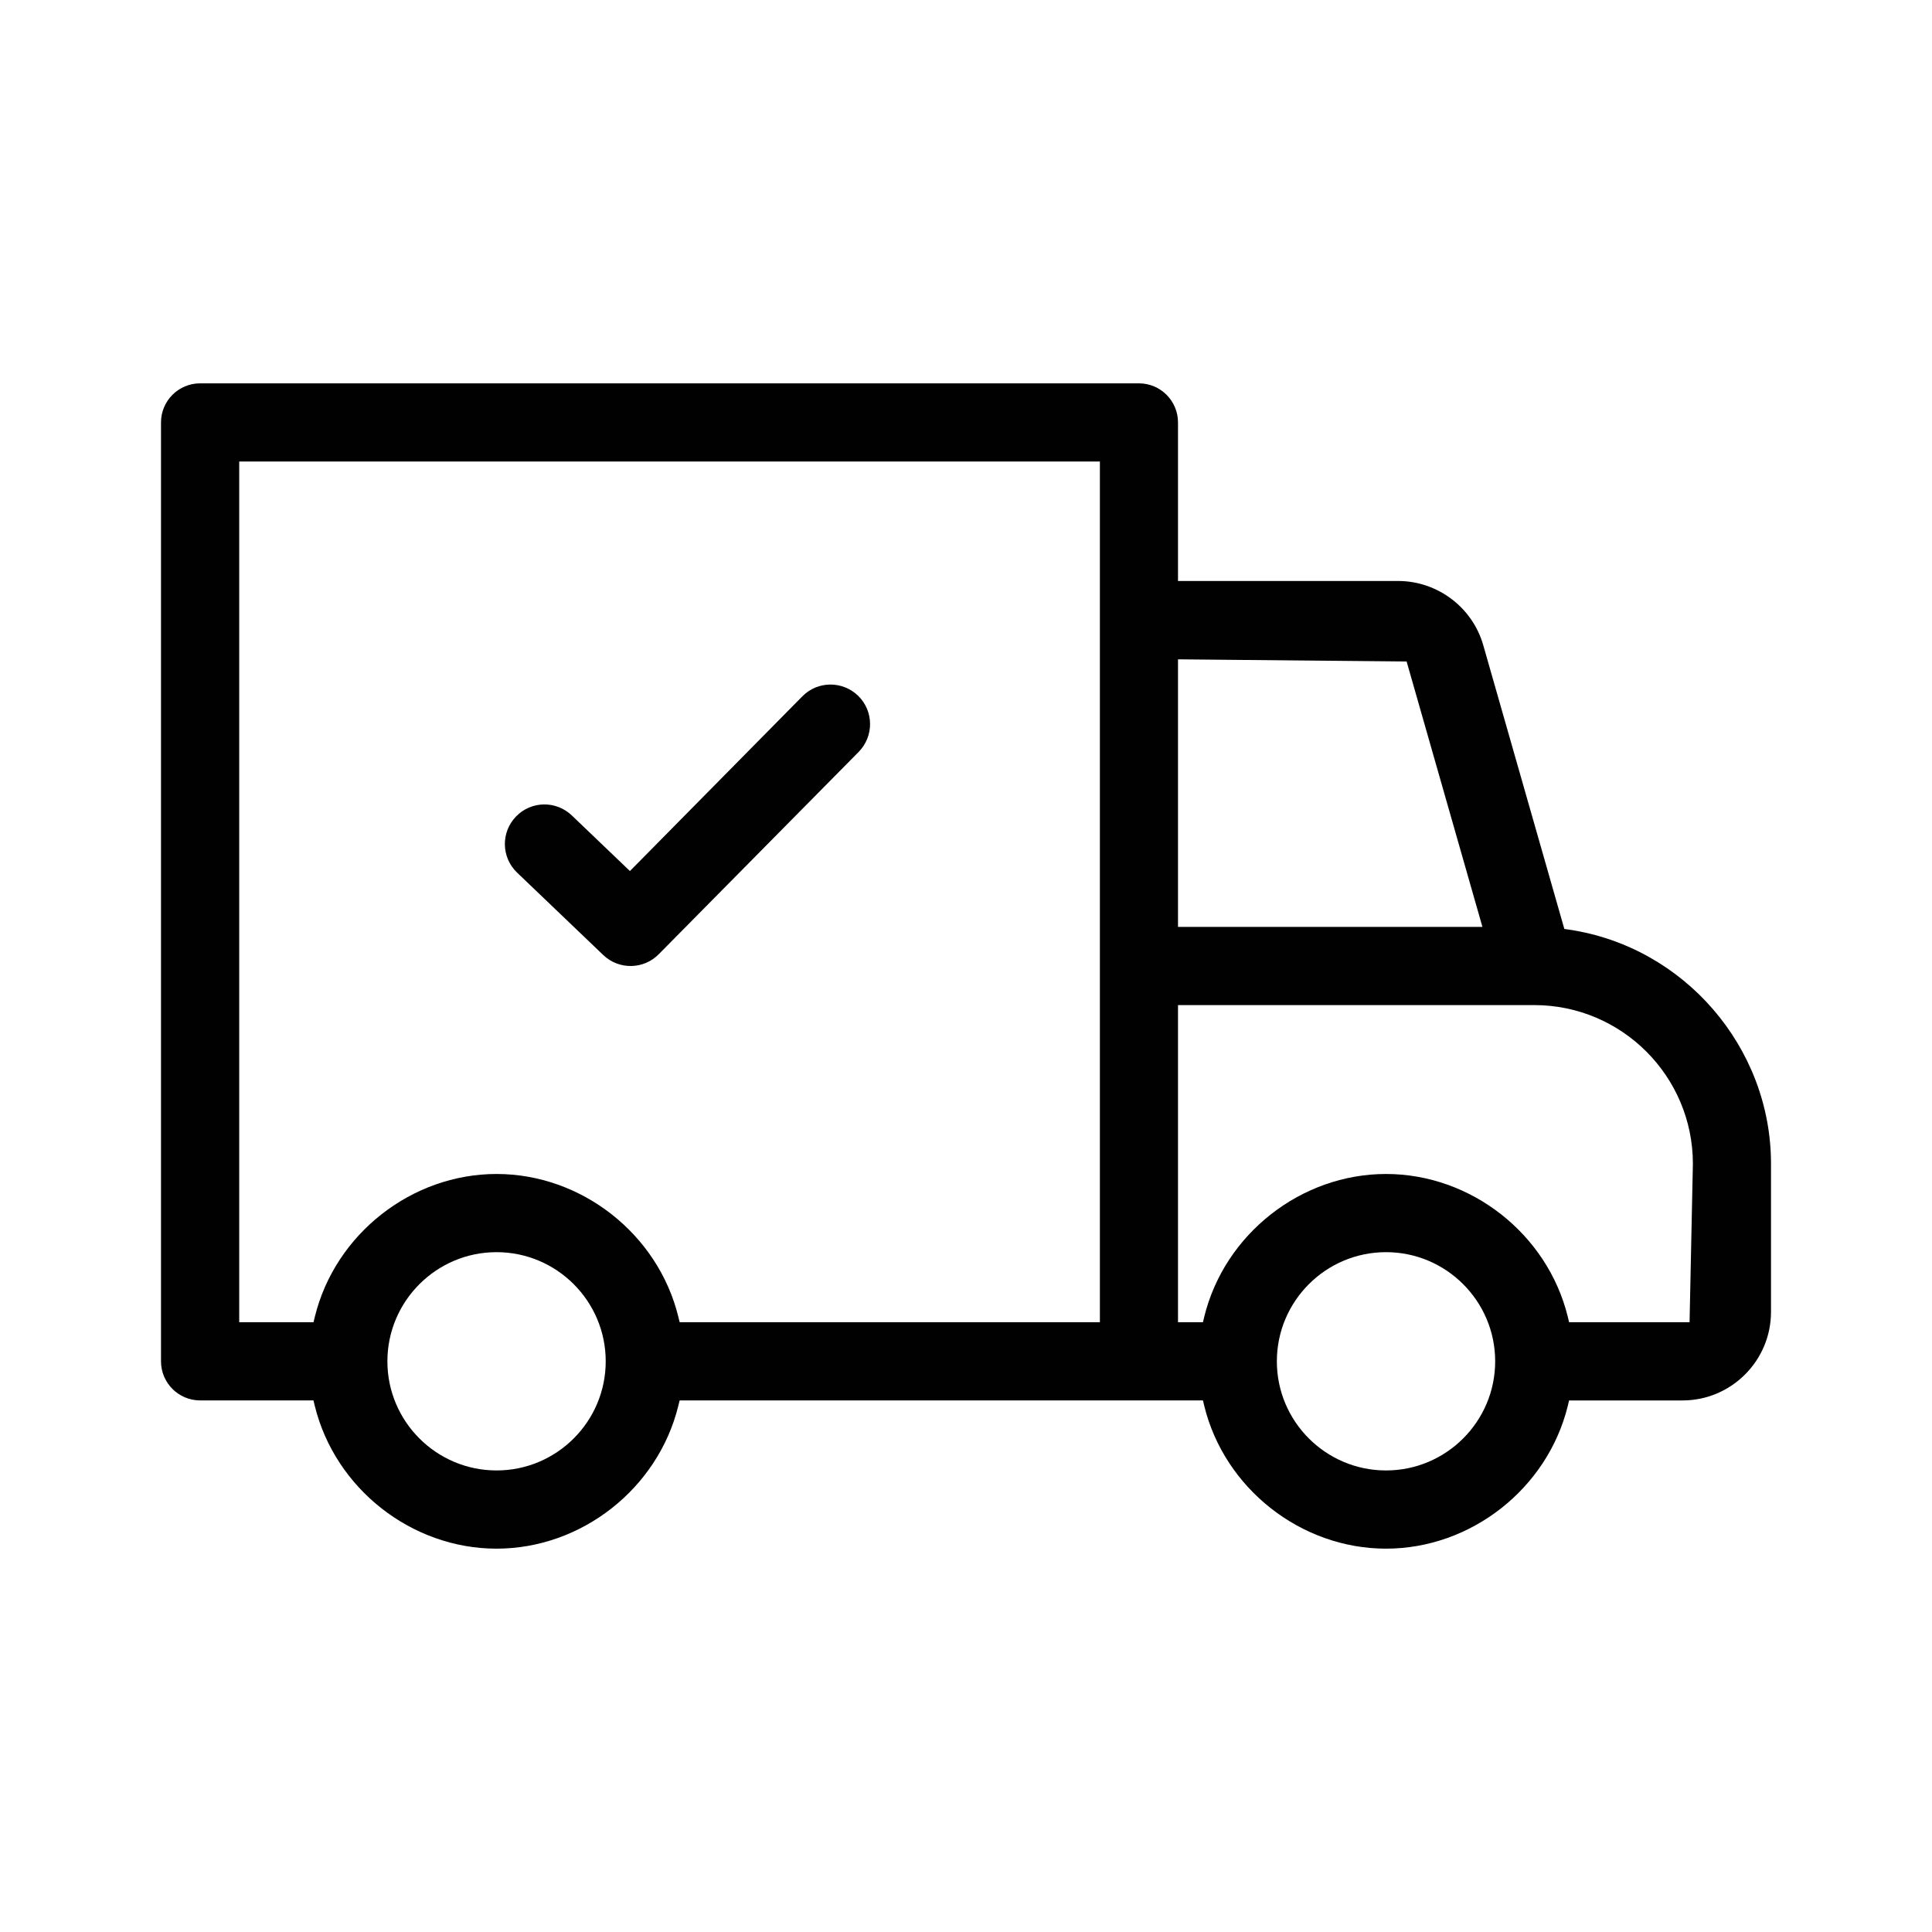 <?xml version="1.0" encoding="utf-8"?>
<!-- Generator: Adobe Illustrator 14.0.0, SVG Export Plug-In . SVG Version: 6.00 Build 43363)  -->
<!DOCTYPE svg PUBLIC "-//W3C//DTD SVG 1.1//EN" "http://www.w3.org/Graphics/SVG/1.1/DTD/svg11.dtd">
<svg version="1.1" xmlns="http://www.w3.org/2000/svg" xmlns:xlink="http://www.w3.org/1999/xlink" x="0px" y="0px" width="60px"
	 height="60px" viewBox="0 0 60 60" enable-background="new 0 0 60 60" xml:space="preserve">
<g id="grid">
</g>
<g id="new_user" display="none">
	<g display="inline">
		<path fill="#010101" d="M35.258,17.587c0-1.034-0.123-2.07-0.404-3.076c0.391,1.538,0.488,3.104,0.293,4.671
			C35.232,18.665,35.258,18.12,35.258,17.587z M35.258,17.587c0-1.034-0.123-2.07-0.404-3.076c0.391,1.538,0.488,3.104,0.293,4.671
			C35.232,18.665,35.258,18.12,35.258,17.587z M35.258,17.587c0-1.034-0.123-2.07-0.404-3.076c0.391,1.538,0.488,3.104,0.293,4.671
			C35.232,18.665,35.258,18.12,35.258,17.587z M31.244,22.259c0,0-0.055,0.111-0.069,0.167c0.237-0.404,0.434-0.825,0.603-1.271
			C31.623,21.531,31.44,21.909,31.244,22.259z"/>
		<path fill="#010101" d="M46.629,27.462c10.951-8.91-1.986-25.287-12.992-16.015C31.426,7.518,27.258,5,22.658,5
			C10.21,5.057,5.469,21.21,15.65,28.049c-6.153,1.804-10.601,6.979-10.601,13.05v12.502C5.049,54.371,5.665,55,6.448,55h32.433
			c0.768,0,1.398-0.629,1.398-1.399v-2.588h13.273c0.783,0,1.398-0.614,1.398-1.398V38.817
			C54.951,33.589,51.467,29.126,46.629,27.462z M34.293,22.384c1.076-2.558,1.219-5.439,0.504-8.125
			c4.322-5.427,13.273-2.042,13.146,4.895c0.057,7.664-10.154,10.49-13.887,3.804c-0.014,0-0.014-0.014-0.014-0.014
			C34.127,22.762,34.209,22.566,34.293,22.384L34.293,22.384z M34.559,27.629c-0.824,0.364-1.551,0.853-2.266,1.426
			c-0.839-0.419-1.72-0.74-2.628-1.007c1.036-0.686,1.958-1.524,2.755-2.503C33.021,26.357,33.748,27.056,34.559,27.629
			L34.559,27.629z M12.867,17.587c0.139-11.44,16.349-13.44,19.273-2.392c0,0,0,0.014,0.014,0.028
			c1.748,6.126-3.678,12.67-9.986,12.126C16.993,27.111,12.867,22.819,12.867,17.587z M37.482,52.202H7.847V41.099
			c0-6.042,5.664-10.952,12.643-10.952c3.707-0.056,8.209-0.21,11.413,1.86c3.076,1.68,5.09,3.985,5.58,9.16V52.202L37.482,52.202z
			 M52.152,48.218H40.279v-7.261c-0.459-4.811-2.055-7.998-5.342-10.362c1.816-1.356,5.26-0.993,7.523-1.036
			c5.344,0,9.691,4.155,9.691,9.258V48.218L52.152,48.218z"/>
	</g>
</g>
<g id="preferences" display="none">
	<g display="inline">
		<path fill="#010101" d="M6.316,13.7h4.504c0.623,3.487,3.675,6.142,7.337,6.142c3.664,0,6.716-2.654,7.338-6.142h28.188
			C54.41,13.7,55,13.111,55,12.385s-0.59-1.315-1.316-1.315H25.496c-0.625-3.486-3.676-6.139-7.338-6.139
			c-3.661,0-6.712,2.653-7.337,6.139H6.316C5.589,11.069,5,11.658,5,12.385S5.589,13.7,6.316,13.7z M18.158,7.562
			c2.661,0,4.826,2.164,4.826,4.826c0,2.659-2.165,4.823-4.826,4.823c-2.66,0-4.825-2.164-4.825-4.823
			C13.333,9.726,15.498,7.562,18.158,7.562z"/>
		<path fill="#010101" d="M53.684,28.687H49.18c-0.623-3.487-3.674-6.142-7.338-6.142c-3.662,0-6.715,2.654-7.338,6.142H6.316
			C5.589,28.687,5,29.277,5,30.003c0,0.727,0.589,1.315,1.315,1.315h28.188c0.627,3.484,3.678,6.139,7.338,6.139
			c3.662,0,6.715-2.654,7.338-6.139h4.504c0.727,0,1.316-0.588,1.316-1.315C55,29.277,54.41,28.687,53.684,28.687z M41.842,34.825
			c-2.658,0-4.824-2.164-4.824-4.825c0-2.659,2.166-4.823,4.824-4.823c2.662,0,4.826,2.164,4.826,4.823
			C46.668,32.661,44.504,34.825,41.842,34.825z"/>
		<path fill="#010101" d="M53.684,46.301H25.496c-0.623-3.486-3.675-6.142-7.338-6.142c-3.662,0-6.715,2.655-7.337,6.142H6.316
			C5.589,46.301,5,46.89,5,47.616s0.589,1.315,1.315,1.315h4.504c0.625,3.485,3.676,6.138,7.337,6.138
			c3.662,0,6.713-2.652,7.338-6.138h28.188c0.727,0,1.316-0.589,1.316-1.315S54.41,46.301,53.684,46.301z M18.158,52.438
			c-2.66,0-4.825-2.164-4.825-4.822c0-2.662,2.165-4.826,4.825-4.826c2.661,0,4.826,2.164,4.826,4.826
			C22.983,50.274,20.818,52.438,18.158,52.438z"/>
	</g>
</g>
<g id="transportation">
	<path fill="#010101" d="M16.056,27.097c-0.49-0.472-0.504-1.249-0.032-1.738c0.471-0.49,1.247-0.503,1.737-0.032l1.802,1.724
		l5.354-5.425c0.476-0.484,1.252-0.489,1.737-0.014c0.484,0.476,0.489,1.253,0.014,1.738l-6.2,6.274
		c-0.471,0.489-1.248,0.503-1.737,0.032L16.056,27.097z"/>
	<path fill="#010101" d="M43.044,48.095c-2.64,0-5.014-1.865-5.645-4.434l-0.04-0.17H21.107l-0.042,0.17
		c-0.631,2.568-3.005,4.434-5.645,4.434c-2.638,0-5.012-1.865-5.644-4.434l-0.041-0.17H6.214C5.544,43.491,5,42.946,5,42.276V13.119
		c0-0.669,0.544-1.214,1.214-1.214h29.157c0.669,0,1.213,0.544,1.213,1.214v4.924h6.837c1.221,0,2.309,0.82,2.643,1.994l2.518,8.812
		l0.142,0.021C52.301,29.4,55,32.525,55,36.139v4.603c0,1.516-1.233,2.75-2.748,2.75h-3.523l-0.04,0.17
		C48.058,46.229,45.684,48.095,43.044,48.095L43.044,48.095z M43.044,38.887c-1.87,0-3.39,1.521-3.39,3.39s1.52,3.389,3.39,3.389
		c1.869,0,3.39-1.52,3.39-3.389S44.913,38.887,43.044,38.887L43.044,38.887z M15.421,38.887c-1.869,0-3.39,1.521-3.39,3.39
		s1.521,3.389,3.39,3.389c1.87,0,3.39-1.52,3.39-3.389S17.291,38.887,15.421,38.887L15.421,38.887z M43.044,36.459
		c2.64,0,5.014,1.865,5.645,4.434l0.04,0.17h3.742l0.103-4.92c0-2.719-2.208-4.928-4.925-4.929H36.584v9.849h0.775l0.04-0.17
		C38.03,38.324,40.404,36.459,43.044,36.459L43.044,36.459z M15.421,36.459c2.64,0,5.014,1.865,5.645,4.434l0.042,0.17h13.05V14.333
		H7.429v26.729h2.308l0.041-0.17C10.409,38.324,12.783,36.459,15.421,36.459L15.421,36.459z M36.584,28.785h9.454l-2.354-8.241
		l-7.1-0.068V28.785z"/>
</g>
<g id="enjoy" display="none">
	<path display="inline" fill="#010101" d="M40.305,54.983c-0.421,0-0.54-0.198-0.658-0.389c-0.224-0.362-0.267-0.71-0.141-1.027
		c0.145-0.364,0.499-0.647,0.972-0.774c1.136-0.312,1.139-0.317,1.286-0.577c0.056-0.116,0.295-0.529,0.595-1.048l1.397-2.426
		l-1.408-5.229l-1.378-5.179l-0.297-0.039c-3.354-0.405-6.308-5.111-9.025-14.386c-0.02-0.07-1.981-7.116-1.698-7.398
		c0.029-0.031,0.089-0.088,5.893-1.636c0.571-0.155,5.583-1.516,5.885-1.516h0.083l0.068,0.061c0.262,0.232,1.563,4.869,2.033,6.766
		c1.881,7.56,2.148,12.822,0.795,15.64c-0.25,0.503-0.502,0.84-0.998,1.338l-0.558,0.556l1.25,4.632c0,0,1.366,5.13,1.414,5.317
		l0.144,0.478l1.871,1.091c1.071,0.638,1.886,1.038,1.998,1.067c0.344-0.151,1.311-0.348,1.656-0.348
		c0.673,0.136,0.938,0.635,0.95,1.074c0.014,0.501-0.269,0.905-0.717,1.03c-0.183,0.055-2.75,0.766-5.767,1.563l-0.783,0.208
		C41.932,54.693,40.843,54.983,40.305,54.983L40.305,54.983z M45.45,50.451c-0.18,0.233-0.532,0.789-0.732,1.146
		c0.246-0.057,0.603-0.145,0.994-0.252l0.879-0.232C46.591,51.112,45.535,50.502,45.45,50.451L45.45,50.451z M34.733,26.261
		c0.187,0.586,0.877,2.44,1.351,3.537c1.522,3.56,3.197,5.816,4.593,6.193c0.097,0.023,0.202,0.036,0.313,0.036
		c0.402,0,0.815-0.162,1.138-0.445c0.925-0.818,1.339-2.947,1.137-5.839c-0.099-1.428-0.304-3.21-0.407-3.531
		c-0.101-0.001-1.398-0.009-4.118-0.009C36.031,26.203,35.072,26.237,34.733,26.261L34.733,26.261z M38.269,23.891
		c2.341,0,3.704-0.017,4.178-0.036c-0.17-0.924-1.129-4.754-1.72-6.746c-0.129-0.44-0.258-0.847-0.329-1.054
		c-1.015,0.218-6.873,1.766-7.862,2.077c0.112,0.631,0.756,3.28,1.223,4.889l0.257,0.87H38.269z"/>
	<path display="inline" fill="#010101" d="M19.697,55c-0.083,0-11.431-2.813-11.856-3.2c-0.317-0.315-0.367-0.953-0.112-1.37
		c0.196-0.337,0.46-0.488,0.854-0.488c0.234,0,0.535,0.054,0.976,0.173l0.728,0.201l3.732-2.174c0,0,2.754-10.287,2.795-10.448
		c-0.003,0.005-0.009,0.008-0.016,0.008c-0.042,0-0.142-0.088-0.296-0.204c-0.909-0.712-1.519-1.792-1.867-3.303
		c-0.222-0.96-0.312-3.704-0.174-5.337c0.362-3.787,1.513-9.006,3.079-13.964c0.487-1.539,0.593-1.539,0.74-1.539
		c0.076,0.001,11.48,3.002,11.653,3.132c0.146,0.085,0.243,0.145-0.732,4.13c-1.576,6.263-3.449,11.156-5.416,14.153
		c-0.782,1.203-2.075,2.527-2.883,2.952c-0.619,0.319-1.413,0.568-1.809,0.568c-0.124,0.073-0.412,1.154-1.267,4.364l-1.62,6.101
		l2.176,3.718l0.693,0.202c0.927,0.262,1.203,0.355,1.376,0.803c0.119,0.278,0.114,0.607-0.016,0.899
		c-0.128,0.288-0.366,0.51-0.654,0.61L19.697,55z M13.394,51.115c0.441,0.13,1.364,0.374,1.851,0.481
		c-0.083-0.164-0.19-0.362-0.25-0.473c-0.21-0.344-0.334-0.552-0.408-0.682c-0.115,0.057-0.321,0.164-0.686,0.369
		C13.678,50.936,13.512,51.038,13.394,51.115L13.394,51.115z M16.942,27.245c-0.587,4.343-0.302,7.304,0.803,8.337
		c0.325,0.292,0.682,0.44,1.058,0.44c0.595,0,1.258-0.361,1.972-1.076c0.981-1,1.901-2.508,2.896-4.742
		c0.542-1.218,1.42-3.498,1.545-4.007h-3.995c-1.014,0-3.602,0-4.137,0.069C17.084,26.267,16.999,26.834,16.942,27.245z
		 M17.51,23.886c0.324,0.038,1.231,0.043,2.184,0.043l6.271-0.024l0.164-0.552c0.066-0.231,0.212-0.802,0.39-1.497l0.399-1.546
		c0.303-1.188,0.471-1.923,0.499-2.187c-0.484-0.144-2.521-0.693-3.914-1.068l-2.236-0.587c-0.742-0.196-1.402-0.37-1.667-0.435
		c-0.159,0.364-0.588,1.727-1.194,4.077C18.006,21.662,17.604,23.381,17.51,23.886L17.51,23.886z"/>
	<path display="inline" d="M29.198,13.838c-0.612-1.571-1.021-1.997-2.567-2.675l-1.959-0.857l1.993-0.78
		c1.573-0.613,1.998-1.021,2.677-2.567L30.2,5l0.776,1.991c0.614,1.572,1.022,1.998,2.568,2.679l1.96,0.858l-1.993,0.776
		c-1.573,0.615-1.999,1.023-2.676,2.568l-0.86,1.96L29.198,13.838z M28.912,10.392c0.471,0.338,0.835,0.716,1.151,1.201
		c0.34-0.473,0.719-0.836,1.202-1.153c-0.47-0.337-0.833-0.715-1.151-1.201C29.776,9.71,29.398,10.073,28.912,10.392L28.912,10.392z
		"/>
</g>
<g id="rate" display="none">
	<path display="inline" fill="#010101" d="M15.541,36.658c-0.171,0-0.344-0.037-0.498-0.111l-3.087-1.457l-3.093,1.459
		c-0.152,0.074-0.323,0.109-0.492,0.109c-0.248,0-0.477-0.073-0.679-0.221c-0.34-0.244-0.519-0.656-0.466-1.076l0.432-3.395
		l-2.343-2.49C5.025,29.17,4.926,28.73,5.056,28.33c0.131-0.402,0.469-0.699,0.883-0.778l3.36-0.64l1.645-2.998
		c0.193-0.353,0.582-0.572,1.011-0.572c0.429,0,0.817,0.218,1.011,0.571l1.646,2.999l3.36,0.64c0.414,0.079,0.752,0.376,0.883,0.778
		c0.129,0.4,0.03,0.841-0.258,1.145l-2.343,2.494l0.432,3.389c0.053,0.422-0.126,0.836-0.47,1.084
		C16.022,36.584,15.788,36.658,15.541,36.658L15.541,36.658z M11.955,32.661c0.167,0,0.344,0.039,0.496,0.112l1.682,0.795
		l-0.237-1.853c-0.043-0.339,0.067-0.681,0.304-0.933l1.275-1.355l-1.828-0.349c-0.34-0.063-0.63-0.274-0.795-0.574l-0.898-1.632
		L11.059,28.5c-0.165,0.304-0.455,0.515-0.795,0.578l-1.831,0.349l1.277,1.355c0.236,0.252,0.348,0.594,0.304,0.933l-0.237,1.851
		l1.685-0.795C11.615,32.7,11.785,32.661,11.955,32.661L11.955,32.661z"/>
	<path display="inline" fill="#010101" d="M33.455,36.658c-0.172,0-0.345-0.037-0.499-0.112l-3.087-1.456l-3.093,1.459
		c-0.153,0.072-0.323,0.109-0.492,0.109c-0.248,0-0.477-0.073-0.679-0.223c-0.341-0.244-0.52-0.656-0.466-1.074l0.432-3.395
		l-2.343-2.492c-0.288-0.305-0.387-0.747-0.257-1.147c0.131-0.402,0.469-0.699,0.882-0.777l3.361-0.64l1.646-2.996
		c0.193-0.354,0.581-0.574,1.011-0.574s0.816,0.22,1.011,0.571l1.646,2.999l3.36,0.64c0.413,0.079,0.751,0.375,0.882,0.777
		c0.128,0.4,0.03,0.842-0.259,1.147l-2.343,2.492l0.434,3.39c0.052,0.423-0.128,0.835-0.472,1.083
		C33.936,36.582,33.701,36.658,33.455,36.658L33.455,36.658z M29.869,32.659c0.167,0,0.344,0.04,0.495,0.113l1.684,0.796
		l-0.238-1.854c-0.044-0.342,0.067-0.681,0.304-0.934l1.276-1.356l-1.828-0.348c-0.341-0.064-0.63-0.272-0.795-0.574l-0.897-1.634
		l-0.896,1.631c-0.165,0.305-0.456,0.513-0.795,0.577l-1.831,0.348l1.277,1.356c0.237,0.253,0.349,0.592,0.304,0.934l-0.237,1.85
		l1.686-0.795C29.529,32.699,29.698,32.659,29.869,32.659L29.869,32.659z"/>
	<path display="inline" fill="#010101" d="M51.629,36.658c-0.171,0-0.343-0.037-0.497-0.112l-3.088-1.456l-3.092,1.459
		c-0.154,0.072-0.323,0.109-0.492,0.109c-0.25,0-0.478-0.073-0.68-0.223c-0.341-0.244-0.52-0.656-0.466-1.074l0.43-3.395
		l-2.343-2.492c-0.287-0.305-0.387-0.747-0.256-1.147c0.132-0.402,0.47-0.699,0.883-0.777l3.36-0.64l1.646-2.996
		c0.193-0.354,0.58-0.574,1.01-0.574c0.431,0,0.819,0.22,1.013,0.571l1.646,2.999l3.359,0.64c0.412,0.079,0.752,0.375,0.883,0.777
		c0.13,0.4,0.029,0.842-0.258,1.147l-2.343,2.492l0.431,3.39c0.054,0.423-0.125,0.835-0.47,1.083
		C52.111,36.582,51.877,36.658,51.629,36.658L51.629,36.658z M48.044,32.659c0.168,0,0.343,0.04,0.497,0.113l1.681,0.796
		l-0.236-1.854c-0.043-0.342,0.068-0.681,0.305-0.934l1.274-1.356l-1.827-0.348c-0.34-0.064-0.632-0.272-0.796-0.574l-0.898-1.634
		l-0.896,1.631c-0.164,0.305-0.454,0.513-0.794,0.577l-1.83,0.348l1.276,1.356c0.237,0.253,0.348,0.592,0.305,0.934l-0.236,1.85
		l1.685-0.795C47.705,32.699,47.875,32.659,48.044,32.659L48.044,32.659z"/>
</g>
<g id="suprise" display="none">
	<path display="inline" fill="#010101" d="M10.811,55c-0.75,0-1.295-0.504-1.295-1.198V28.647H8.984
		c-0.75,0-1.295-0.503-1.295-1.197v-6.8c0-0.695,0.545-1.2,1.295-1.2h8.362l-0.331-0.188c-0.815-0.462-1.556-0.982-2.263-1.59
		c-1.609-1.41-2.495-3.282-2.495-5.268c0-1.918,0.814-3.783,2.293-5.251C16.18,5.767,18.306,5,20.532,5
		c2.227,0,4.32,0.76,5.895,2.139c1.461,1.294,2.639,2.972,3.405,4.853l0.091,0.224l0.095-0.223c0.852-2.012,1.955-3.599,3.372-4.853
		C35.01,5.761,37.129,5,39.354,5c2.226,0,4.319,0.76,5.895,2.139c1.606,1.406,2.492,3.276,2.492,5.266
		c0,1.987-0.886,3.857-2.493,5.266c-0.681,0.585-1.434,1.106-2.3,1.592l-0.335,0.188h8.401c0.751,0,1.297,0.504,1.297,1.2v6.8
		c0,0.694-0.545,1.197-1.296,1.197h-0.532v25.154c0,0.694-0.545,1.198-1.296,1.198H10.811z M34.948,52.603h12.942V28.647H34.948
		V52.603z M27.64,52.603h4.719V28.647H27.64V52.603z M12.107,52.603h12.942V28.647H12.107V52.603z M27.64,26.252h4.719v-4.406H27.64
		V26.252z M34.948,26.251h14.77v-4.406h-14.77V26.251z M10.28,26.251h14.769v-4.404H10.28V26.251z M20.679,7.394
		c-1.603,0-3.029,0.497-4.125,1.438c-1.101,0.945-1.707,2.214-1.707,3.572c0,1.376,0.623,2.642,1.8,3.658
		c0.9,0.774,2.019,1.435,3.325,1.964l0.094-0.176c-0.393-0.267-0.768-0.556-1.113-0.861c-1.353-1.167-2.128-2.683-2.128-4.16
		c0-1.108,0.406-2.048,1.206-2.794c0.787-0.693,1.836-1.061,3.032-1.061c1.593,0,3.281,0.661,4.629,1.815
		c0.437,0.387,0.853,0.827,1.235,1.307l0.168-0.107c-0.611-1.225-1.384-2.261-2.296-3.079C23.73,7.918,22.305,7.394,20.679,7.394
		L20.679,7.394z M38.943,8.947c1.214,0,2.317,0.383,3.107,1.081c0.805,0.75,1.213,1.692,1.213,2.8c0,1.476-0.776,2.994-2.129,4.164
		c-0.341,0.3-0.713,0.588-1.108,0.856l0.093,0.176c1.306-0.528,2.423-1.189,3.324-1.963c1.1-0.945,1.705-2.214,1.705-3.573
		c0-1.357-0.605-2.626-1.705-3.572c-1.081-0.966-2.547-1.5-4.126-1.5c-1.577,0-3.04,0.531-4.118,1.494
		c-0.967,0.866-1.766,1.965-2.376,3.266l0.17,0.104c0.415-0.53,0.886-1.031,1.399-1.488C35.653,9.619,37.312,8.947,38.943,8.947
		L38.943,8.947z M38.954,11.305c-0.973,0-2.059,0.449-2.835,1.171c-1.906,1.625-2.727,4.014-3.045,5.293l-0.039,0.152l0.154-0.029
		c1.484-0.281,4.266-1.014,6.228-2.763c0.765-0.709,1.257-1.645,1.257-2.385c0-0.285-0.076-0.696-0.44-1.031
		C39.949,11.446,39.507,11.305,38.954,11.305L38.954,11.305z M21.044,11.39c-0.552,0-0.995,0.14-1.281,0.405
		c-0.396,0.299-0.439,0.822-0.439,1.033c0,0.824,0.478,1.736,1.247,2.379c1.914,1.631,4.709,2.376,6.206,2.675l0.16,0.032
		l-0.044-0.157c-0.644-2.293-1.654-4.038-3.002-5.184C23.107,11.844,22.016,11.39,21.044,11.39L21.044,11.39z"/>
</g>
<g id="corks" display="none">
	<path display="inline" fill="#010101" d="M34.879,48.762c-0.078-1.012-0.458-3.804-0.826-6.504
		c-0.386-2.823-0.822-6.025-0.86-6.812c-0.003-0.073-0.006-0.138-0.009-0.194c0.356-0.224,0.939-0.615,1.757-1.402
		c2.4-2.313,2.089-7.313,1.525-9.905c-0.446-2.05-0.976-3.392-2.23-3.749c-0.379-0.11-0.921-0.424-2.356-1.314
		c-1.276-0.789-3.756-1.035-6.403-1.237l-0.772-0.061c0,0-0.132-0.008-0.38-0.01c-0.231,0.003-0.356,0.01-0.396,0.013l-0.72,0.056
		c-2.649,0.204-5.132,0.453-6.405,1.239c-1.435,0.891-1.977,1.204-2.353,1.313c-1.257,0.358-1.786,1.7-2.231,3.75
		c-0.563,2.59-0.876,7.592,1.524,9.905c0.781,0.751,1.333,1.133,1.757,1.402c-0.003,0.057-0.006,0.121-0.01,0.193
		c-0.038,0.785-0.474,3.989-0.861,6.828c-0.384,2.825-0.749,5.493-0.824,6.484l-0.043,0.519c-0.149,1.787-0.302,3.635,1.777,4.491
		c1.952,0.804,5.681,1.11,8.458,1.227L24.245,55l0.448-0.006c2.777-0.116,6.498-0.423,8.453-1.227
		c2.08-0.856,1.925-2.707,1.776-4.494L34.879,48.762z M33.108,31.948c-0.721,0.694-1.137,0.952-1.44,1.14
		c-1.081,0.664-1.169,1.268-1.11,2.485c0.044,0.907,0.449,3.887,0.881,7.051c0.363,2.669,0.739,5.428,0.81,6.347l0.043,0.521
		c0.144,1.716,0.058,1.752-0.15,1.838c-1.209,0.497-4.032,0.882-7.525,1.027l-0.381,0.005c-0.055,0.003-0.083,0.003-0.13,0.005
		l-0.002-0.008c-3.525-0.148-6.351-0.532-7.559-1.029c-0.208-0.086-0.293-0.12-0.149-1.837l0.042-0.527
		c0.071-0.927,0.463-3.801,0.823-6.436c0.443-3.256,0.824-6.064,0.868-6.957c0.056-1.217-0.032-1.82-1.11-2.484
		c-0.306-0.189-0.723-0.446-1.442-1.14c-1.496-1.439-1.169-5.636-0.777-7.441c0.261-1.201,0.474-1.672,0.563-1.832
		c0.657-0.221,1.323-0.614,2.833-1.549c0.831-0.515,3.888-0.749,5.218-0.852l0.7-0.055l0.229-0.006l0.185,0.003l0.753,0.059
		c1.311,0.101,4.377,0.335,5.212,0.852c1.511,0.935,2.177,1.33,2.834,1.547c0.09,0.161,0.301,0.632,0.563,1.832
		C34.278,26.312,34.604,30.509,33.108,31.948z"/>
	<path display="inline" fill="#010101" d="M46.196,36.188c-0.078-1.012-0.459-3.805-0.827-6.504
		c-0.385-2.823-0.82-6.024-0.859-6.812c-0.005-0.074-0.008-0.138-0.01-0.194c0.355-0.224,0.938-0.615,1.756-1.401
		c2.402-2.313,2.089-7.314,1.525-9.906c-0.445-2.05-0.975-3.392-2.229-3.749c-0.378-0.108-0.921-0.425-2.356-1.314
		c-1.275-0.789-3.756-1.035-6.405-1.237l-0.771-0.061c0,0-0.133-0.008-0.38-0.009c-0.23,0.005-0.355,0.011-0.396,0.013l-0.719,0.056
		c-2.649,0.204-5.132,0.453-6.405,1.239c-1.436,0.891-1.977,1.206-2.353,1.314c-1.258,0.357-1.787,1.699-2.231,3.749
		c-0.285,1.311-0.503,3.238-0.341,5.122l1.174-0.075l0.414,0.003c0.606,0.017,1.056,0.072,1.056,0.072v-0.17h-0.005l0,0
		c0.001,0,0.004,0,0.005,0c-0.132-1.611,0.054-3.375,0.275-4.39c0.261-1.201,0.473-1.67,0.563-1.832
		C27.333,9.881,28,9.486,29.51,8.552c0.83-0.516,3.888-0.749,5.218-0.851l0.701-0.056l0.229-0.006l0.186,0.003l0.751,0.06
		c1.311,0.1,4.379,0.335,5.213,0.852c1.512,0.935,2.179,1.329,2.833,1.547c0.091,0.162,0.303,0.633,0.563,1.832
		c0.392,1.806,0.718,6.004-0.778,7.443c-0.719,0.694-1.138,0.951-1.441,1.139c-1.081,0.664-1.169,1.267-1.109,2.485
		c0.044,0.907,0.449,3.887,0.88,7.052c0.363,2.668,0.739,5.427,0.812,6.346l0.044,0.52c0.143,1.717,0.057,1.753-0.152,1.839
		c-1.209,0.498-4.032,0.882-7.523,1.027l-0.383,0.007c-0.056,0.001-0.084,0.001-0.131,0.004v-0.01
		c-0.096-0.002-0.186-0.009-0.279-0.014c0.057,0.414,0.113,0.827,0.169,1.231c0.066,0.478,0.129,0.952,0.194,1.423l0.059,0.002
		l0.446-0.007c2.777-0.115,6.498-0.423,8.454-1.226c2.081-0.856,1.925-2.707,1.774-4.494L46.196,36.188z"/>
</g>
<g id="pause" display="none">
	<path display="inline" fill="#010101" d="M40.979,55c-3.498,0-6.787-1.361-9.266-3.835c-2.473-2.476-3.835-5.767-3.835-9.264
		c0-3.498,1.362-6.787,3.835-9.266c2.479-2.474,5.768-3.836,9.266-3.836c3.502,0.005,6.789,1.368,9.262,3.841
		c2.471,2.474,3.836,5.762,3.84,9.261c0,3.499-1.363,6.79-3.84,9.264C47.77,53.639,44.48,55,40.979,55L40.979,55z M40.982,31.511
		c-2.738,0-5.41,1.11-7.344,3.039c-1.961,1.962-3.044,4.567-3.044,7.344c0,2.771,1.08,5.382,3.042,7.346
		c1.934,1.934,4.609,3.041,7.342,3.041c2.773-0.001,5.379-1.084,7.34-3.041c1.963-1.959,3.041-4.565,3.045-7.338
		c0.002-2.774-1.076-5.383-3.039-7.347C46.365,32.593,43.758,31.511,40.982,31.511L40.982,31.511z M7.279,45.569
		c-0.75,0-1.358-0.608-1.358-1.358V16.082c0-0.215,0.051-0.427,0.15-0.624l5.108-9.734C11.418,5.277,11.879,5,12.383,5h29.689
		c0.504,0,0.965,0.277,1.203,0.722l5.107,9.729c0.104,0.205,0.152,0.417,0.152,0.632V26.98c0,0.749-0.607,1.357-1.357,1.357
		s-1.359-0.608-1.359-1.357v-9.875H35.627v7.626c0,0.468-0.236,0.897-0.629,1.15c-0.223,0.136-0.469,0.207-0.715,0.207l0,0
		c-0.227,0-0.416-0.041-0.594-0.125l-6.453-3.041l-6.447,3.041c-0.181,0.085-0.375,0.126-0.575,0.126
		c-0.26,0-0.512-0.072-0.733-0.211c-0.393-0.248-0.63-0.678-0.63-1.147v-7.638H8.655v25.761h15.909c0.748,0,1.358,0.608,1.359,1.356
		c0,0.369-0.146,0.716-0.412,0.972c-0.256,0.249-0.59,0.389-0.945,0.389L7.279,45.569z M27.237,20.059
		c0.199,0,0.4,0.044,0.579,0.129l5.094,2.407v-5.489H21.568v5.489l5.088-2.405C26.837,20.103,27.038,20.059,27.237,20.059
		L27.237,20.059z M35.338,14.392l9.424-0.001L41.25,7.686l-7.521,0.002L35.338,14.392z M21.925,14.392l10.647-0.001l-1.61-6.705
		l-7.428,0.002L21.925,14.392z M9.715,14.392l9.395-0.001l1.61-6.705h-7.496L9.715,14.392z M38.299,48.042
		c-0.811,0-1.471-0.66-1.471-1.469v-8.967c0-0.809,0.66-1.469,1.471-1.469s1.469,0.66,1.469,1.469v8.967
		C39.768,47.382,39.109,48.042,38.299,48.042L38.299,48.042z M43.699,48.042c-0.811,0-1.471-0.66-1.471-1.469v-8.967
		c0-0.809,0.66-1.469,1.471-1.469s1.469,0.66,1.469,1.469v8.967C45.168,47.382,44.51,48.042,43.699,48.042L43.699,48.042z"/>
</g>
</svg>

